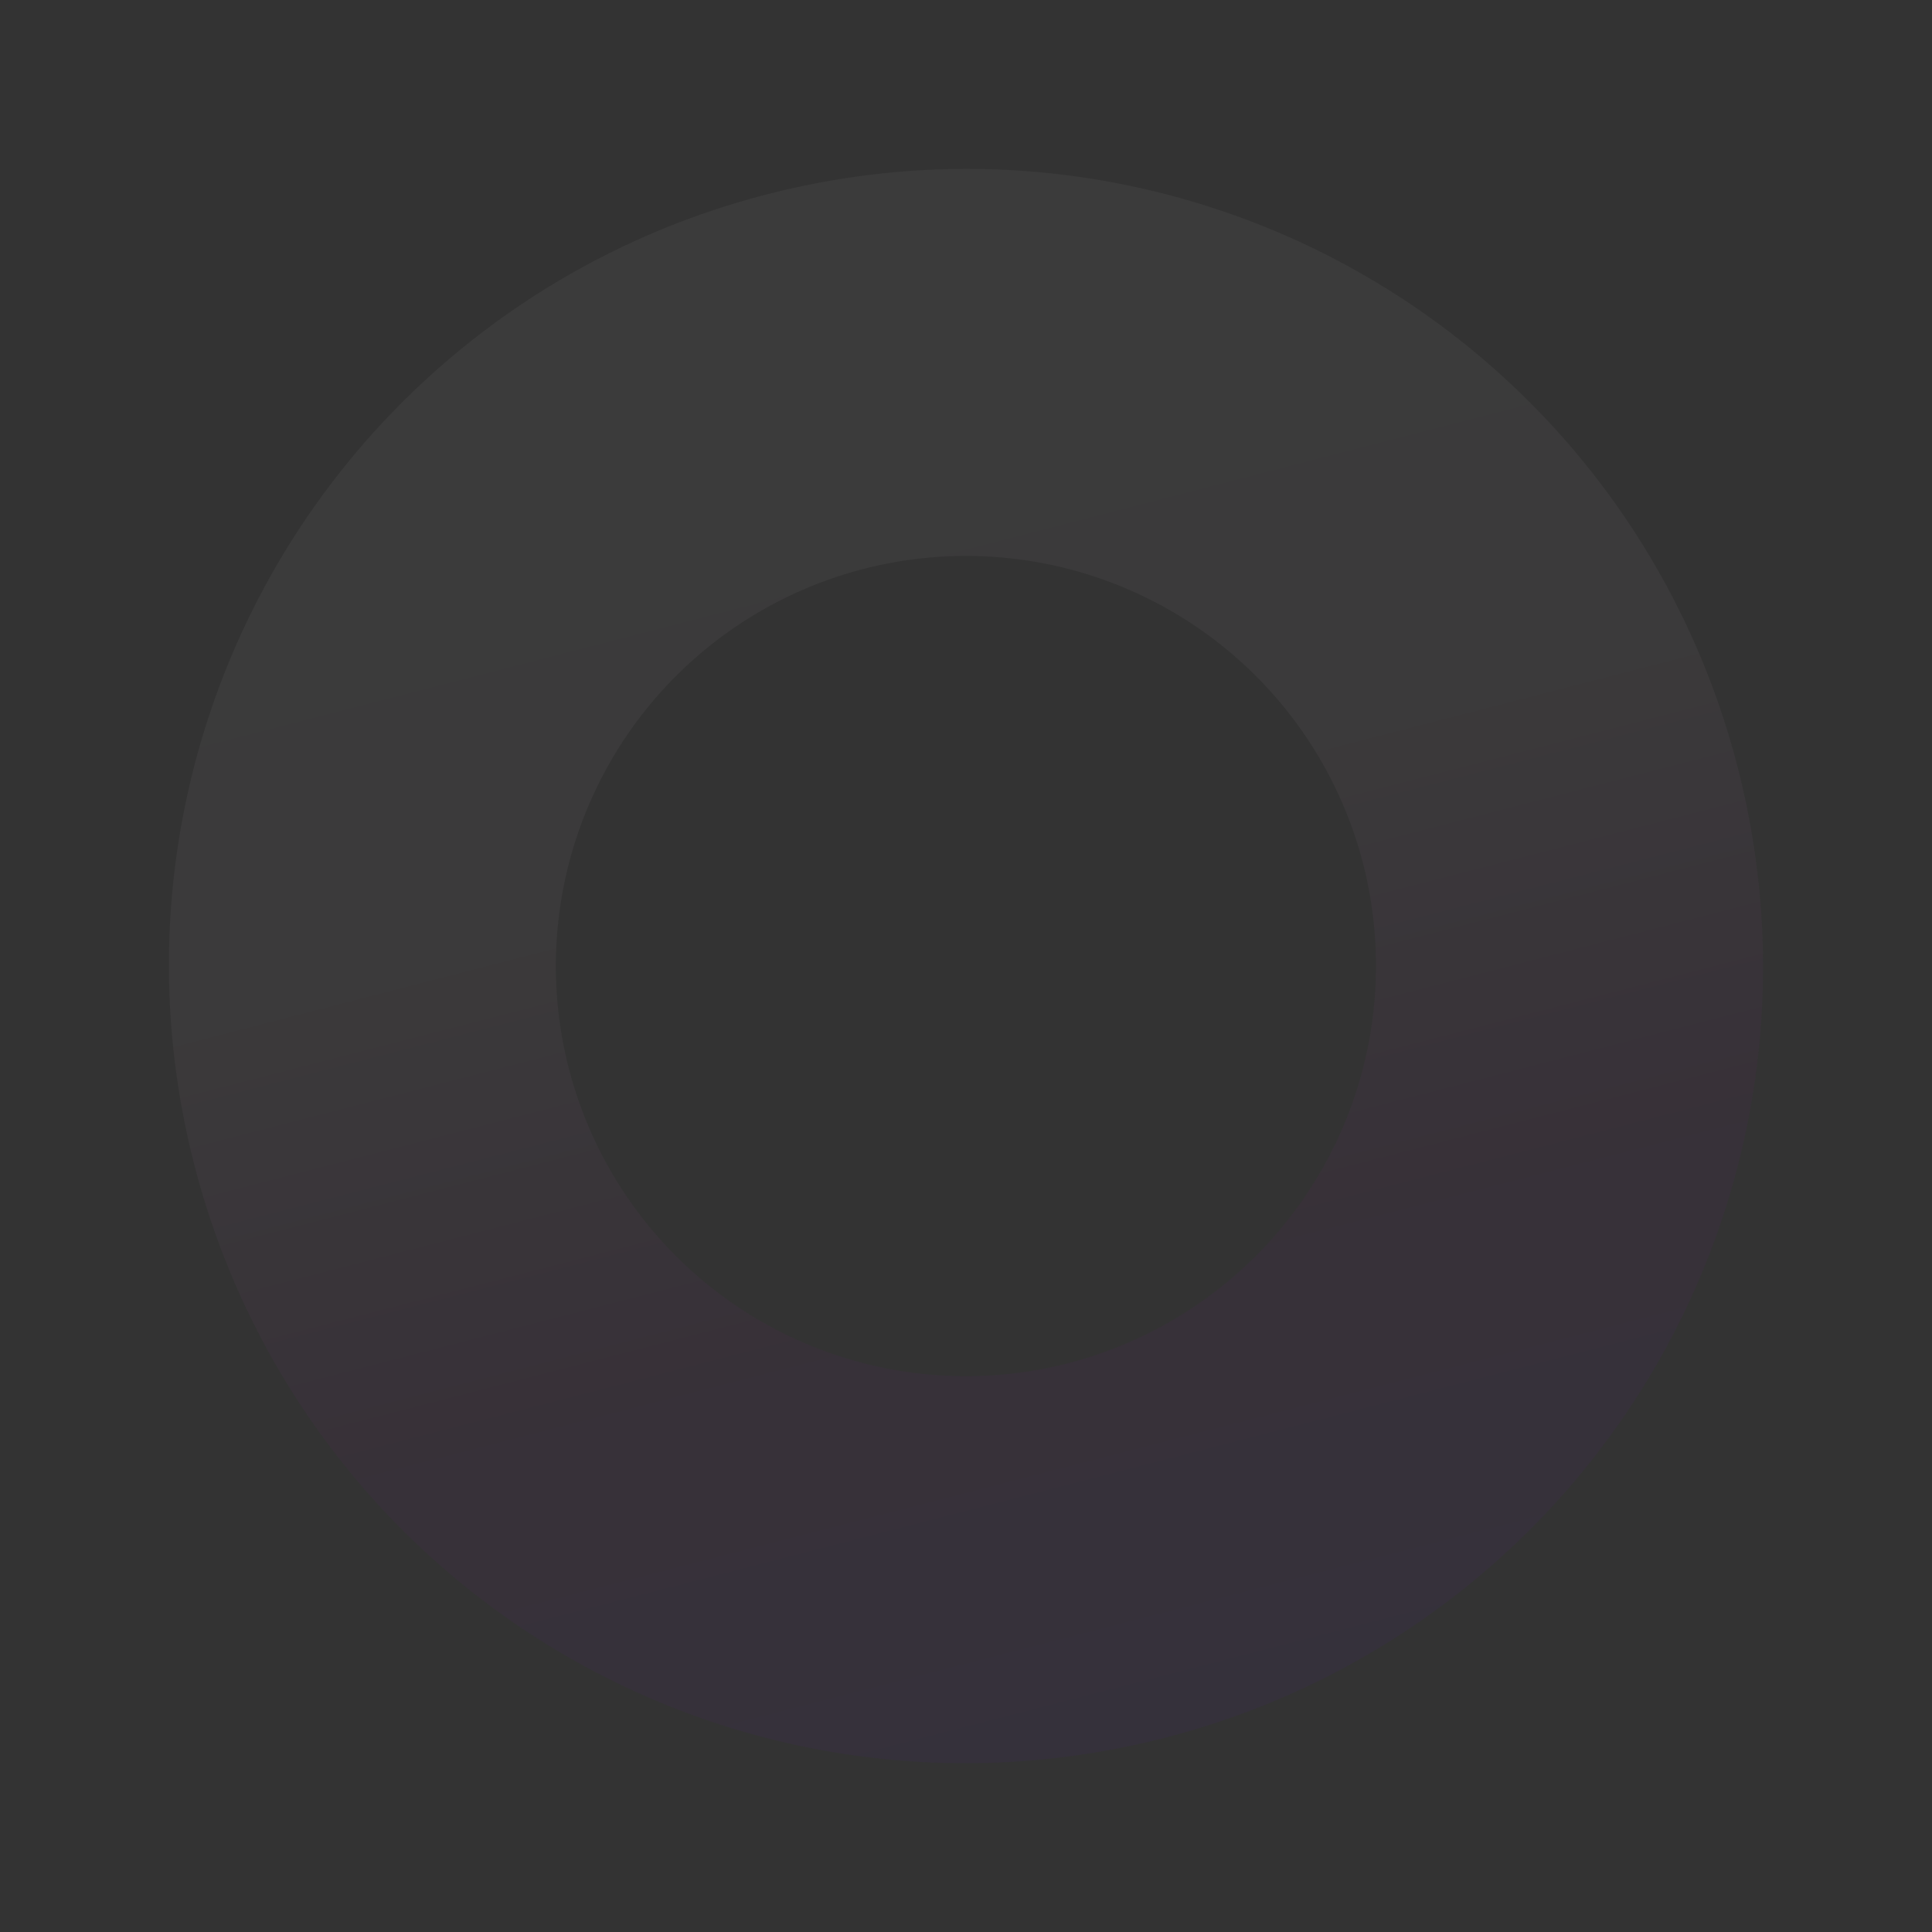 <svg xmlns="http://www.w3.org/2000/svg" xmlns:xlink="http://www.w3.org/1999/xlink" width="177.185" height="177.193" viewBox="0 0 177.185 177.193"><rect x="0" y="0" width="177.185" height="177.193" fill="#333333" stroke="none"/><defs><linearGradient id="a" x1="0.5" y1="1" x2="0.5" gradientUnits="objectBoundingBox"><stop offset="0" stop-color="#6a00ff"/><stop offset="0.301" stop-color="#a300b7"/><stop offset="0.593" stop-color="#ffe2f1"/><stop offset="1" stop-color="#fff"/></linearGradient></defs><path d="M73.082,0A74.245,74.245,0,0,0,65.61.377,72.975,72.975,0,0,0,.377,65.615a74.171,74.171,0,0,0,0,14.946A72.968,72.968,0,0,0,65.608,145.8a74.153,74.153,0,0,0,14.943,0,72.975,72.975,0,0,0,65.234-65.239,74.164,74.164,0,0,0,0-14.946A72.97,72.97,0,0,0,80.554.377,74.235,74.235,0,0,0,73.082,0Zm0,110.7a37.612,37.612,0,1,1,37.609-37.613A37.652,37.652,0,0,1,73.083,110.7Z" transform="translate(0 35.36) rotate(-14)" opacity="0.04" fill="url(#a)"/></svg>